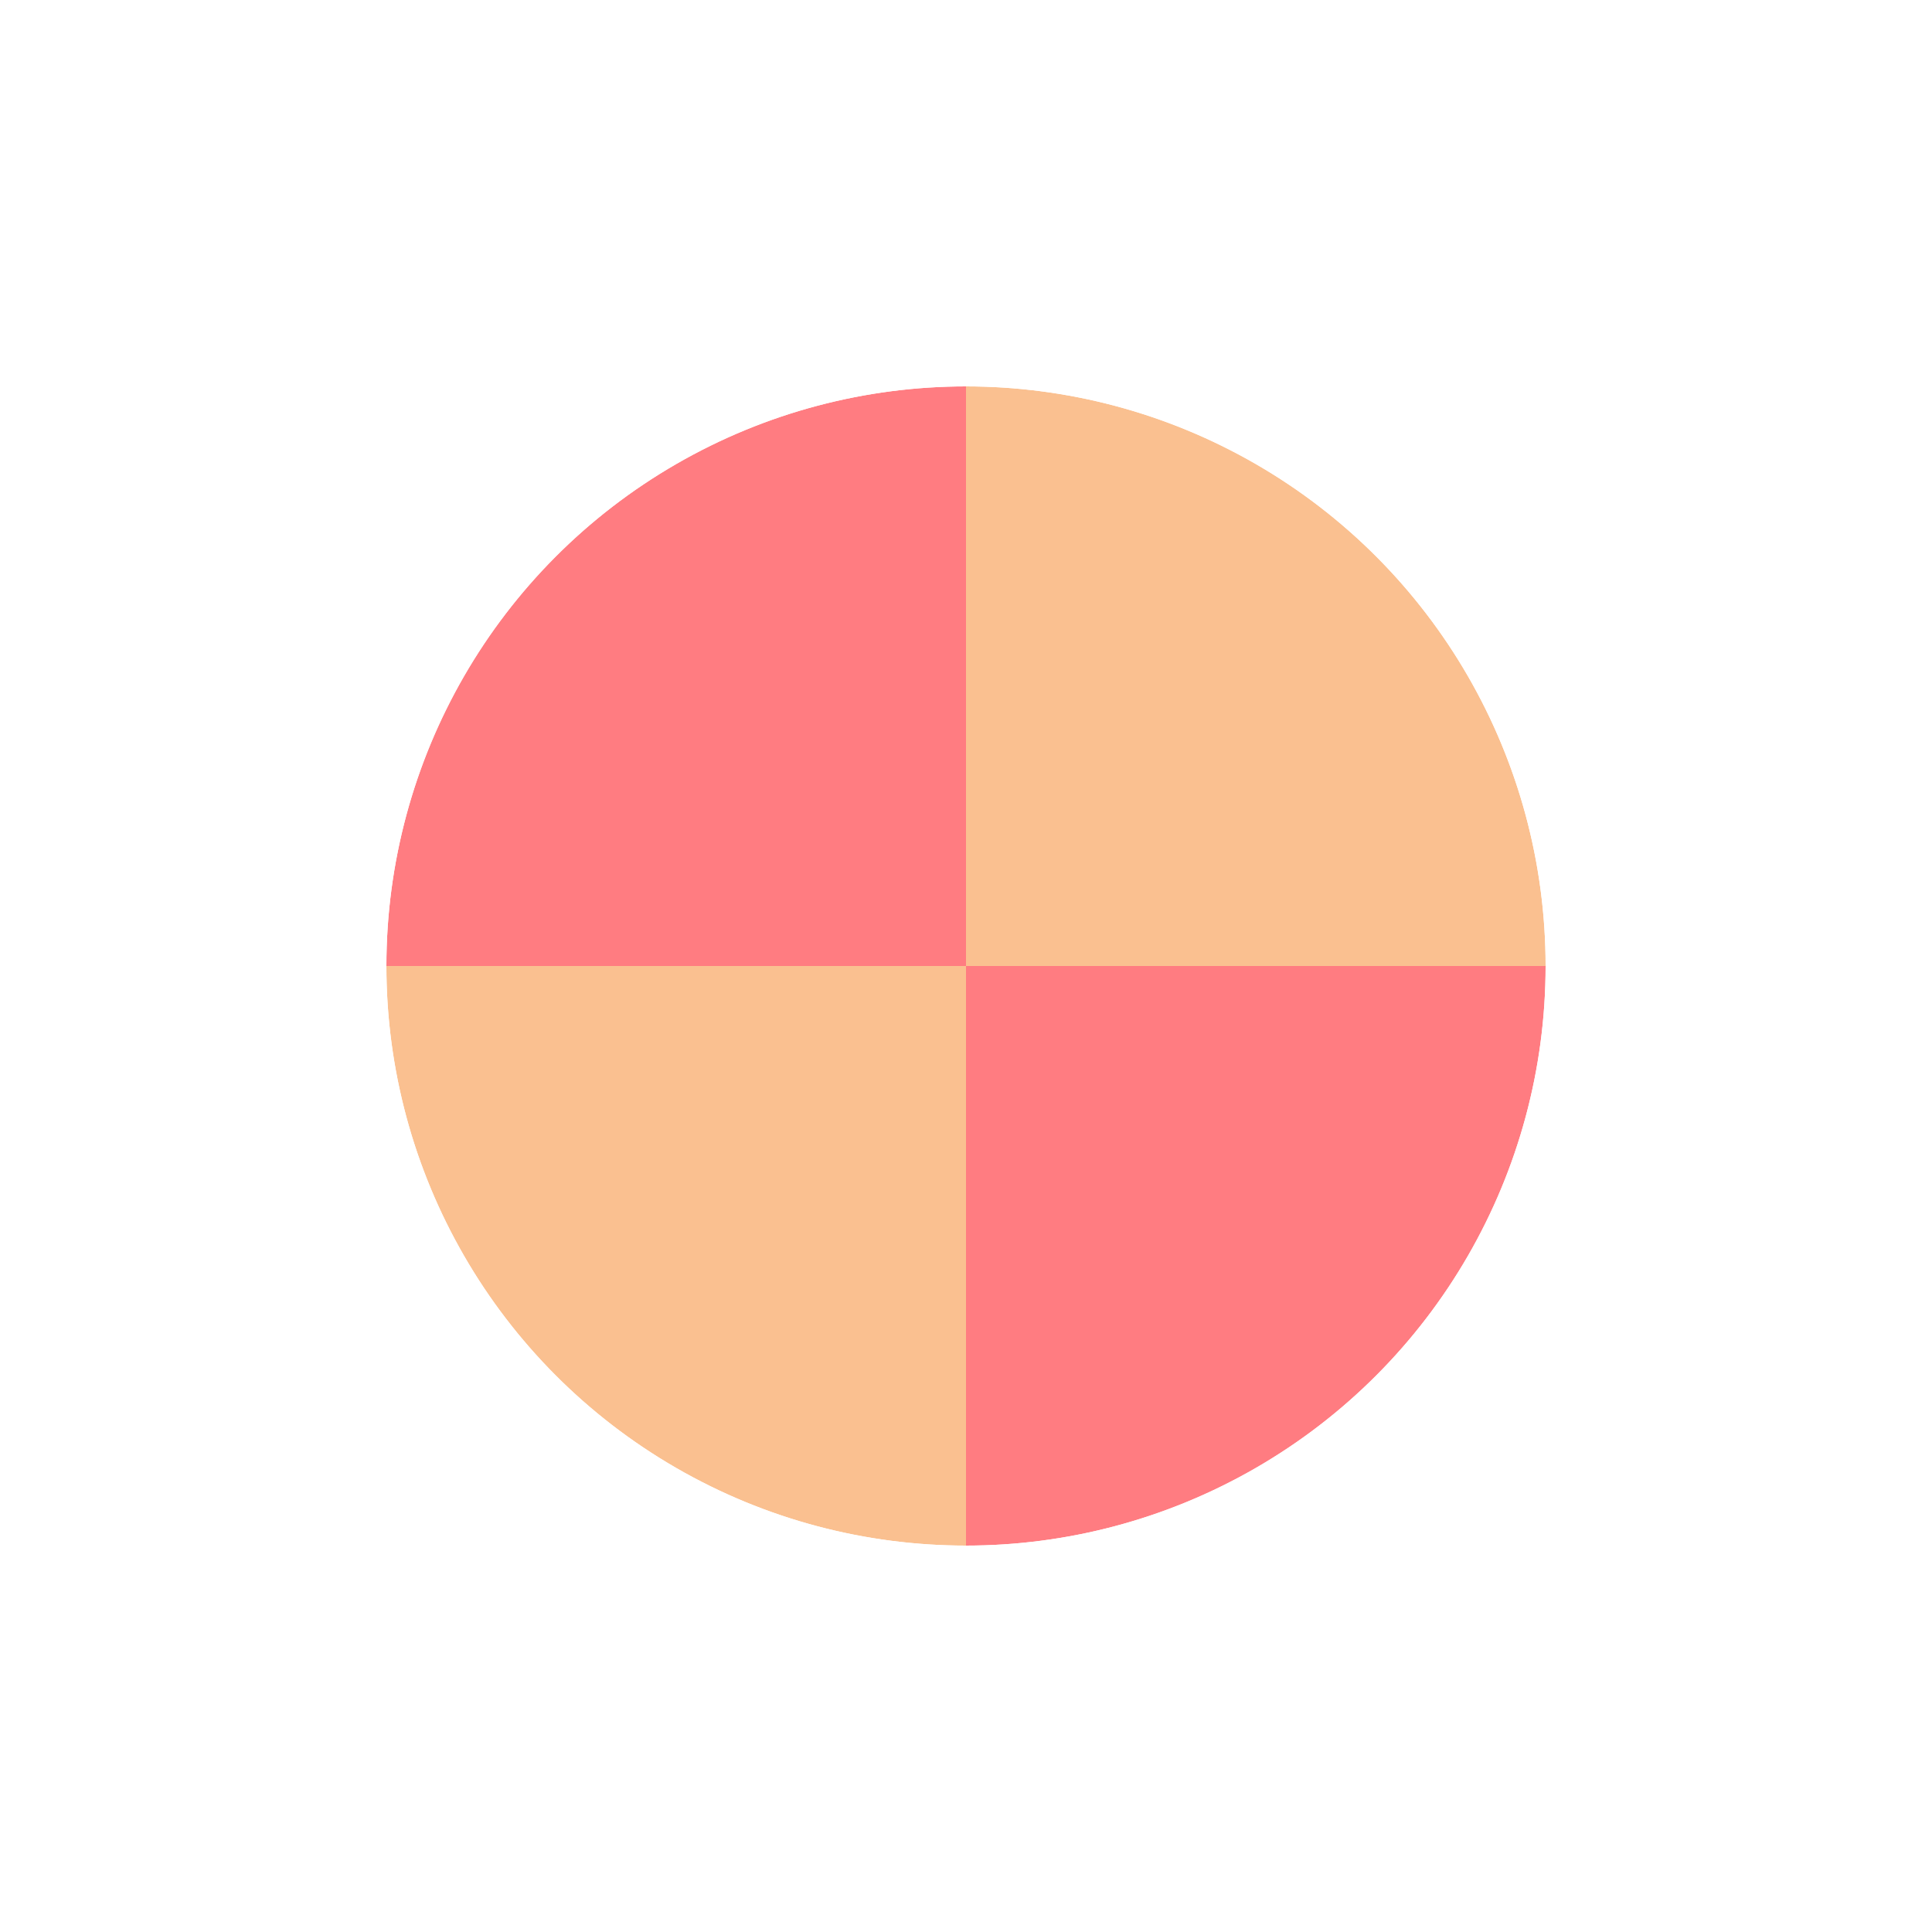 <svg width="80px"  height="80px"  xmlns="http://www.w3.org/2000/svg" viewBox="0 0 100 100" preserveAspectRatio="xMidYMid" class="lds-mac-cursor">
    <defs>
      <filter ng-attr-id="{{config.filterid}}" id="lds-mac-cursor-filterid-0.3a5e54f34bb98">
        <feGaussianBlur in="SourceGraphic" stdDeviation="20"></feGaussianBlur>
        <feColorMatrix type="matrix" values="0 0 0 0 0  0 0 0 0 0  0 0 0 0 0  0 0 0 -0.5 0.5" result="cm"></feColorMatrix>
        <feMerge>
          <feMergeNode in="SourceGraphic"></feMergeNode>
          <feMergeNode in="cm"></feMergeNode>
        </feMerge>
      </filter>
      <clipPath id="c" clipPathUnits="userSpaceOnUse" x="0" y="0" width="100" height="100">
        <circle cx="0" cy="0" r="50" ng-attr-transform="scale({{config.scale}})" transform="scale(0.6)"></circle>
      </clipPath>
    </defs>
    <g transform="translate(50 50)">
      <g clip-path="url(#c)" transform="rotate(180)">
        <g ng-attr-filter="url(#{{config.filterid}})" filter="url(#lds-mac-cursor-filterid-0.3a5e54f34bb98)">
          <g ng-attr-transform="scale({{config.scale}})" transform="scale(0.6)">
            <path d="M-50 0A50 50 0 0 1 0 -50L0 0Z" ng-attr-fill="{{config.c1}}" transform="rotate(0 0 0)" fill="#ff7c81"></path>
            <path d="M-50 0A50 50 0 0 1 0 -50L0 0Z" ng-attr-fill="{{config.c2}}" transform="rotate(90 0 0)" fill="#fac090"></path>
            <path d="M-50 0A50 50 0 0 1 0 -50L0 0Z" ng-attr-fill="{{config.c1}}" transform="rotate(180 0 0)" fill="#ff7c81"></path>
            <path d="M-50 0A50 50 0 0 1 0 -50L0 0Z" ng-attr-fill="{{config.c2}}" transform="rotate(270 0 0)" fill="#fac090"></path>
          </g>
        </g>
        <animateTransform attributeName="transform" type="rotate" calcMode="linear" values="0 0 0;360 0 0" keyTimes="0;1" dur="1s" begin="0s" repeatCount="indefinite"></animateTransform>
      </g>
    </g>
  </svg>